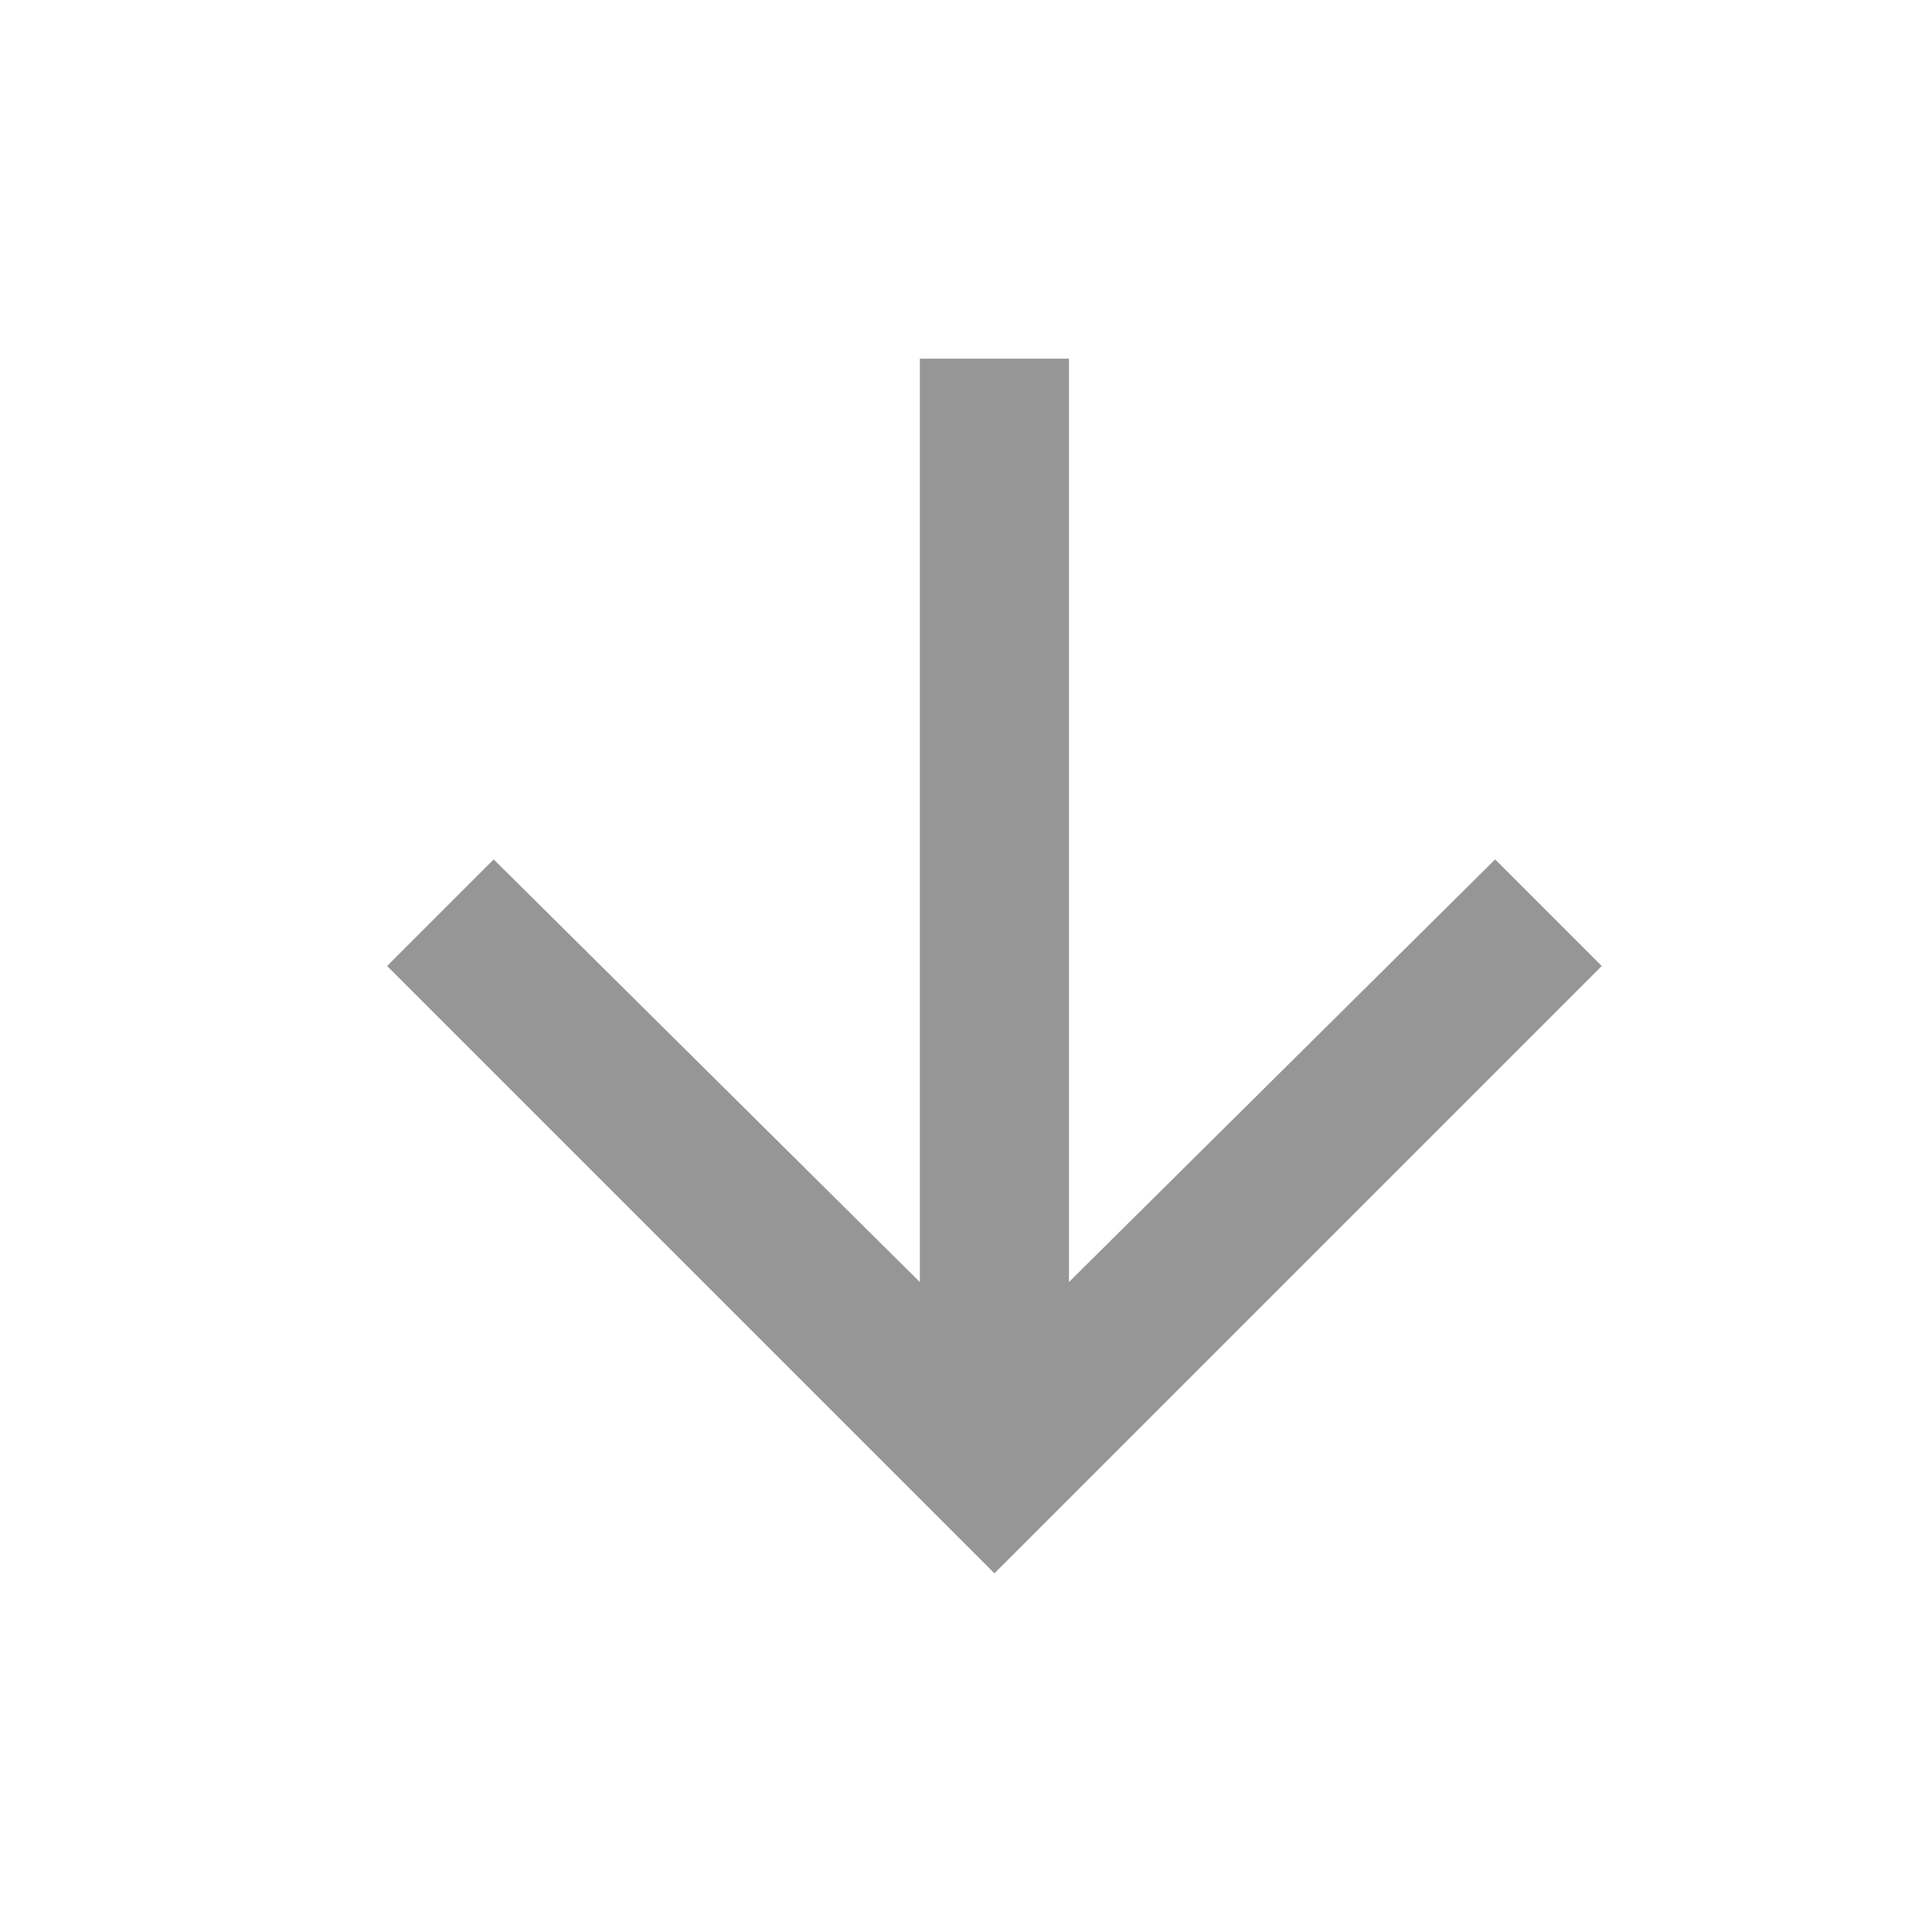 <svg width="17" height="17" viewBox="0 0 17 17" fill="none" xmlns="http://www.w3.org/2000/svg">
<path d="M14.094 8.5L8.75 13.844L3.406 8.5L4.344 7.562L8.094 11.281V3.156H9.406V11.281L13.156 7.562L14.094 8.5Z" fill="#969696"/>
</svg>
